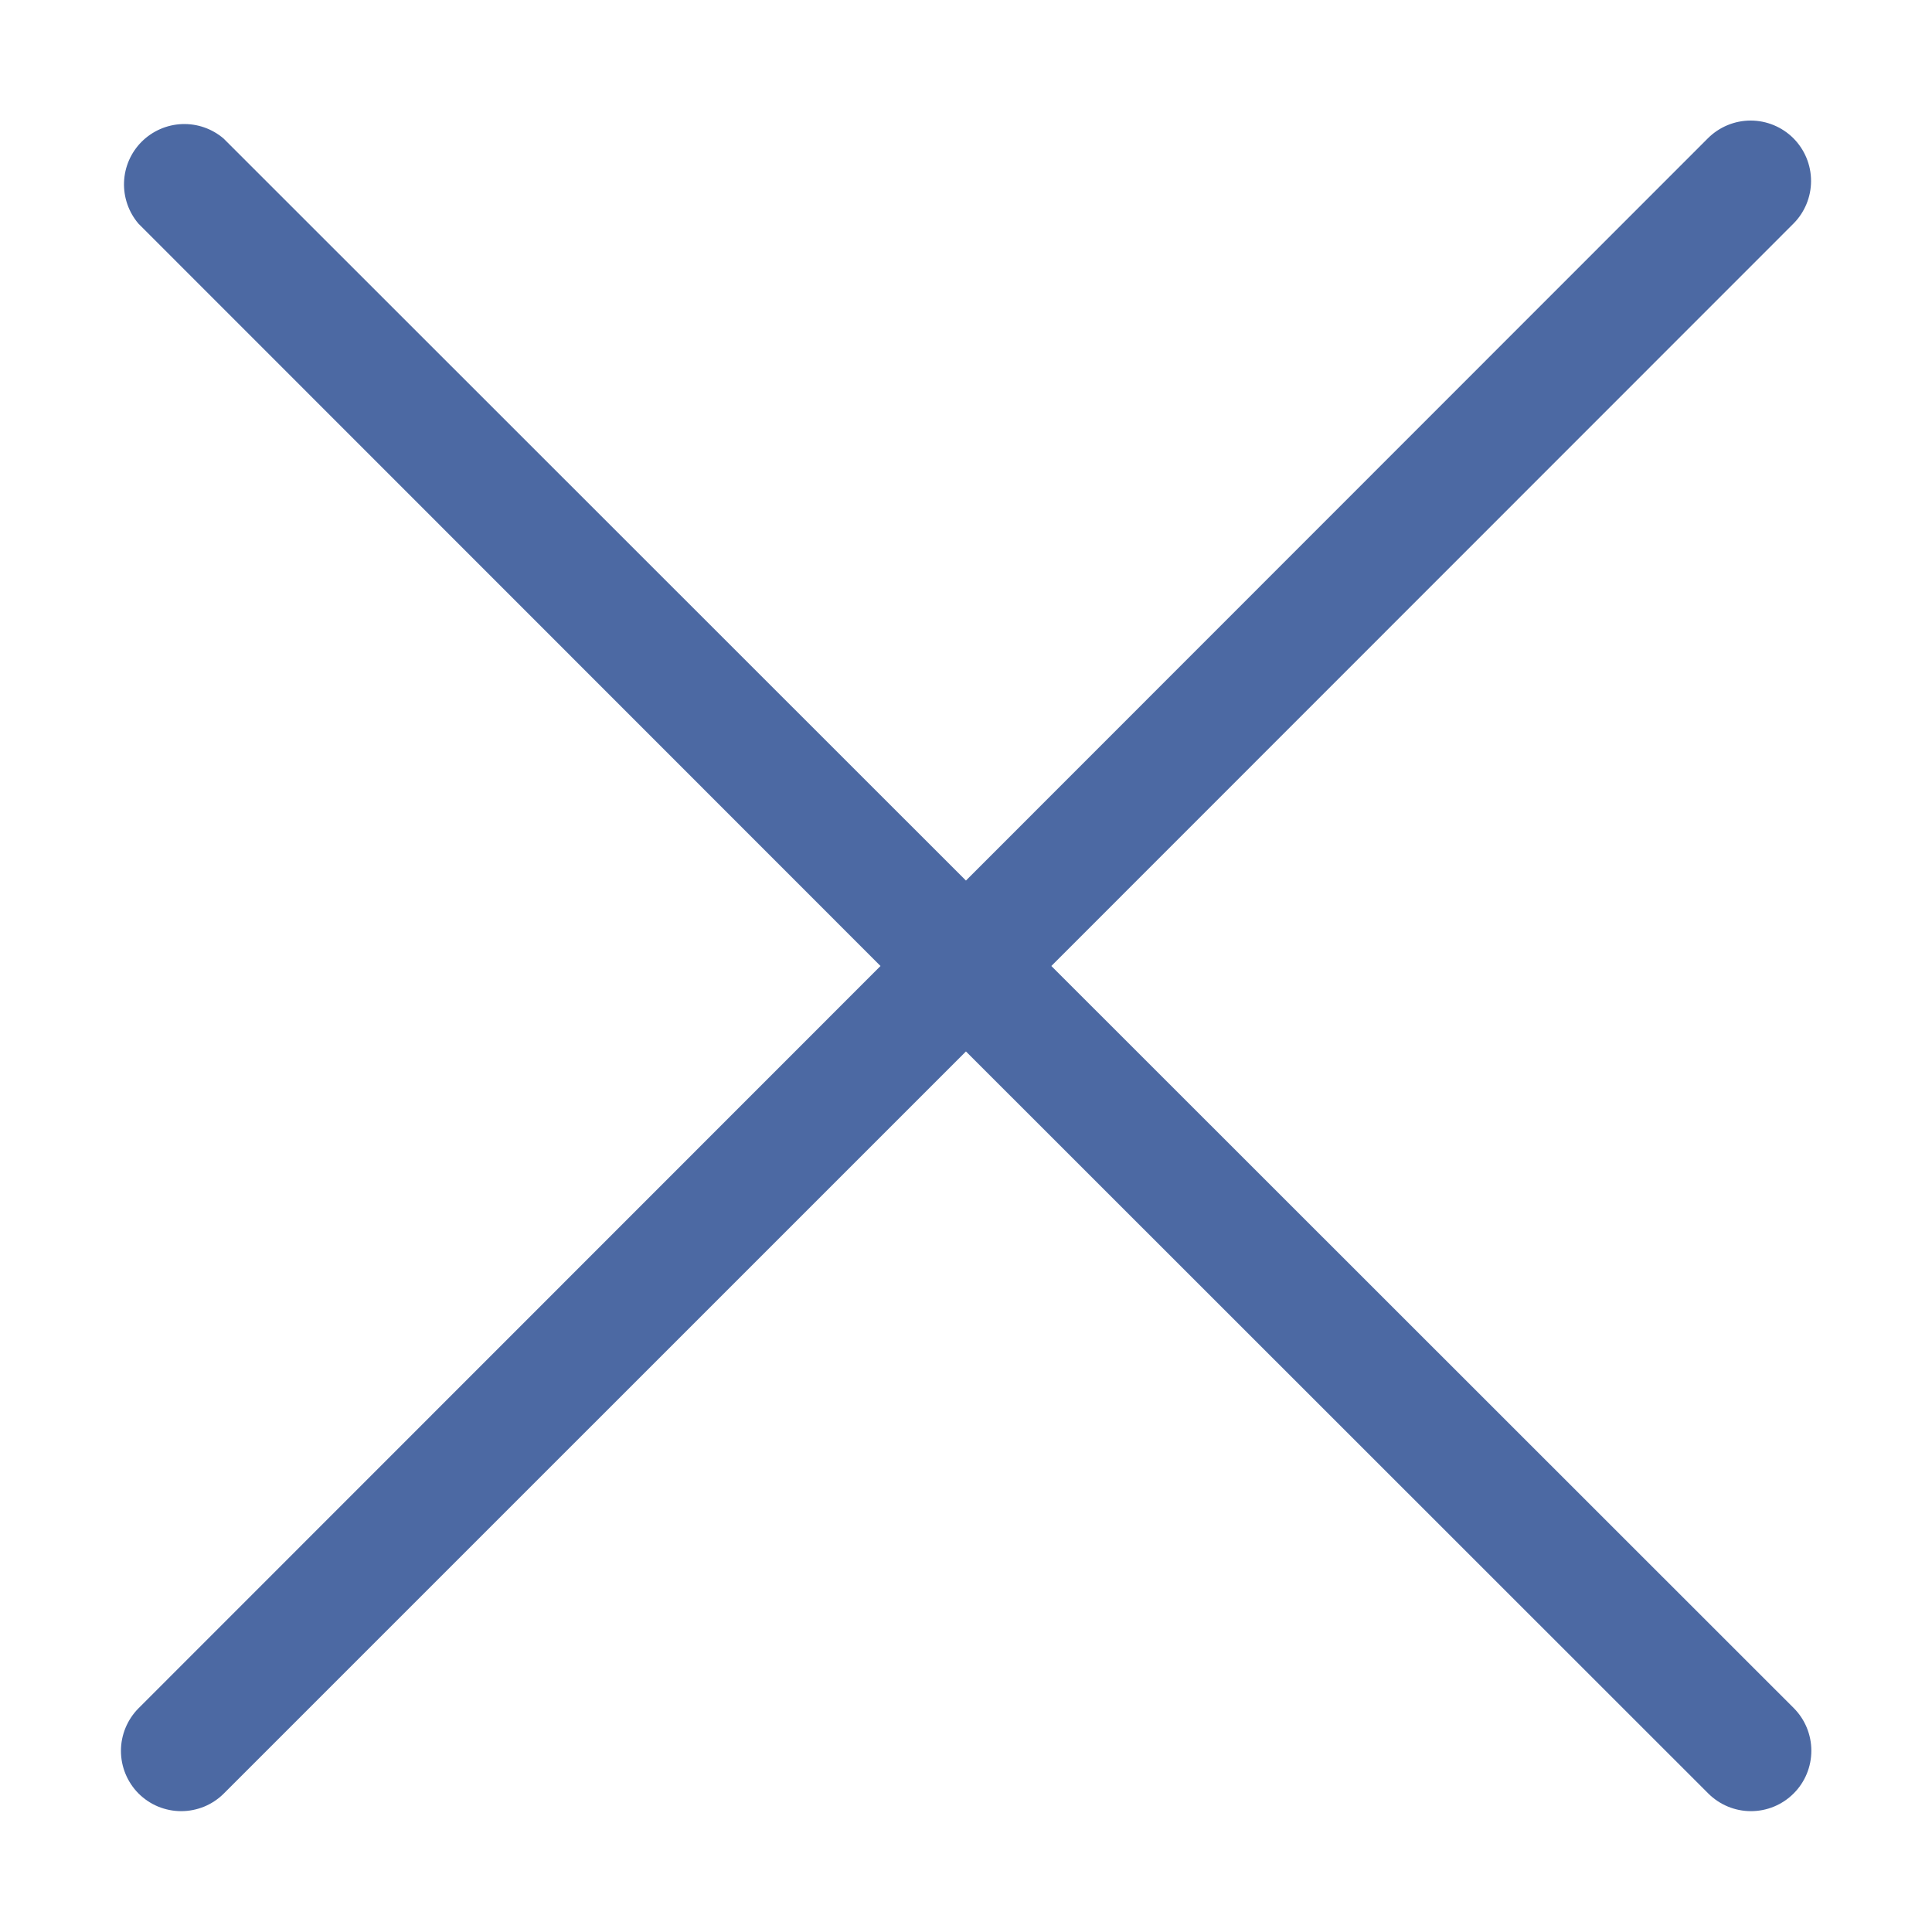 <svg xmlns="http://www.w3.org/2000/svg" width="40" height="40" viewBox="0 0 40 40" fill="none"><path d="M2.867 37.131C2.983 37.247 3.121 37.34 3.273 37.403C3.425 37.465 3.587 37.498 3.752 37.498C3.916 37.498 4.079 37.465 4.23 37.403C4.382 37.34 4.52 37.247 4.636 37.131L19.999 21.769L35.367 37.131C35.602 37.366 35.92 37.498 36.252 37.498C36.584 37.498 36.902 37.366 37.136 37.131C37.371 36.897 37.502 36.578 37.502 36.247C37.502 35.915 37.371 35.597 37.136 35.362L21.767 20L37.13 4.631C37.364 4.397 37.496 4.078 37.496 3.747C37.496 3.415 37.364 3.097 37.13 2.862C36.895 2.628 36.577 2.496 36.245 2.496C35.914 2.496 35.596 2.628 35.361 2.862L19.999 18.231L4.63 2.869C4.391 2.664 4.083 2.557 3.769 2.569C3.454 2.581 3.156 2.712 2.933 2.934C2.71 3.157 2.58 3.455 2.568 3.77C2.556 4.084 2.663 4.392 2.867 4.631L18.23 20L2.867 35.369C2.635 35.603 2.504 35.92 2.504 36.25C2.504 36.58 2.635 36.897 2.867 37.131Z" fill="#4C69A3"></path></svg>